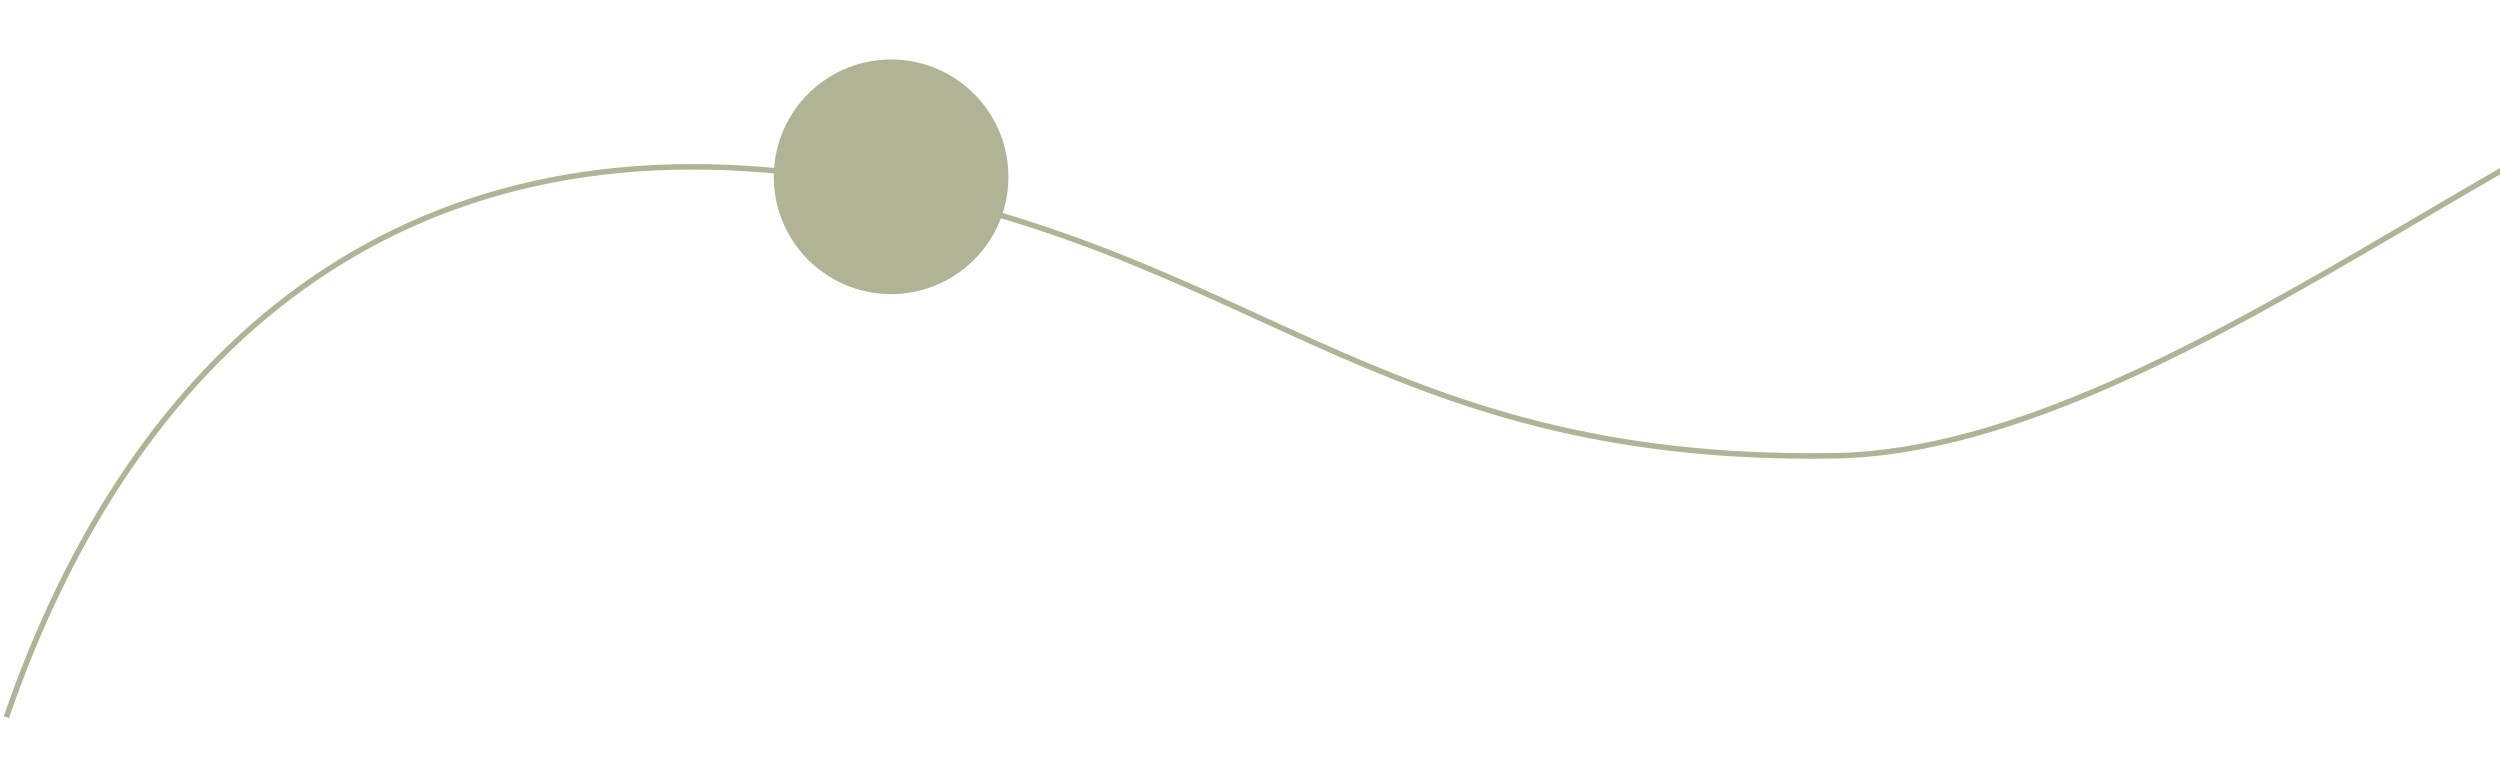 <?xml version="1.0" encoding="UTF-8"?> <svg xmlns="http://www.w3.org/2000/svg" width="392" height="121" viewBox="0 0 392 121" fill="none"><path d="M1.001 112.443C20.587 55.521 62.284 17.875 129.309 27.719C196.334 37.562 214.106 72.642 287.678 71.467C343.16 70.581 413.611 0.336 444.396 8.629" stroke="#B0B495" stroke-width="0.866"></path><circle cx="139.724" cy="27.724" r="18.396" transform="rotate(1.03 139.724 27.724)" fill="#B0B495"></circle></svg> 